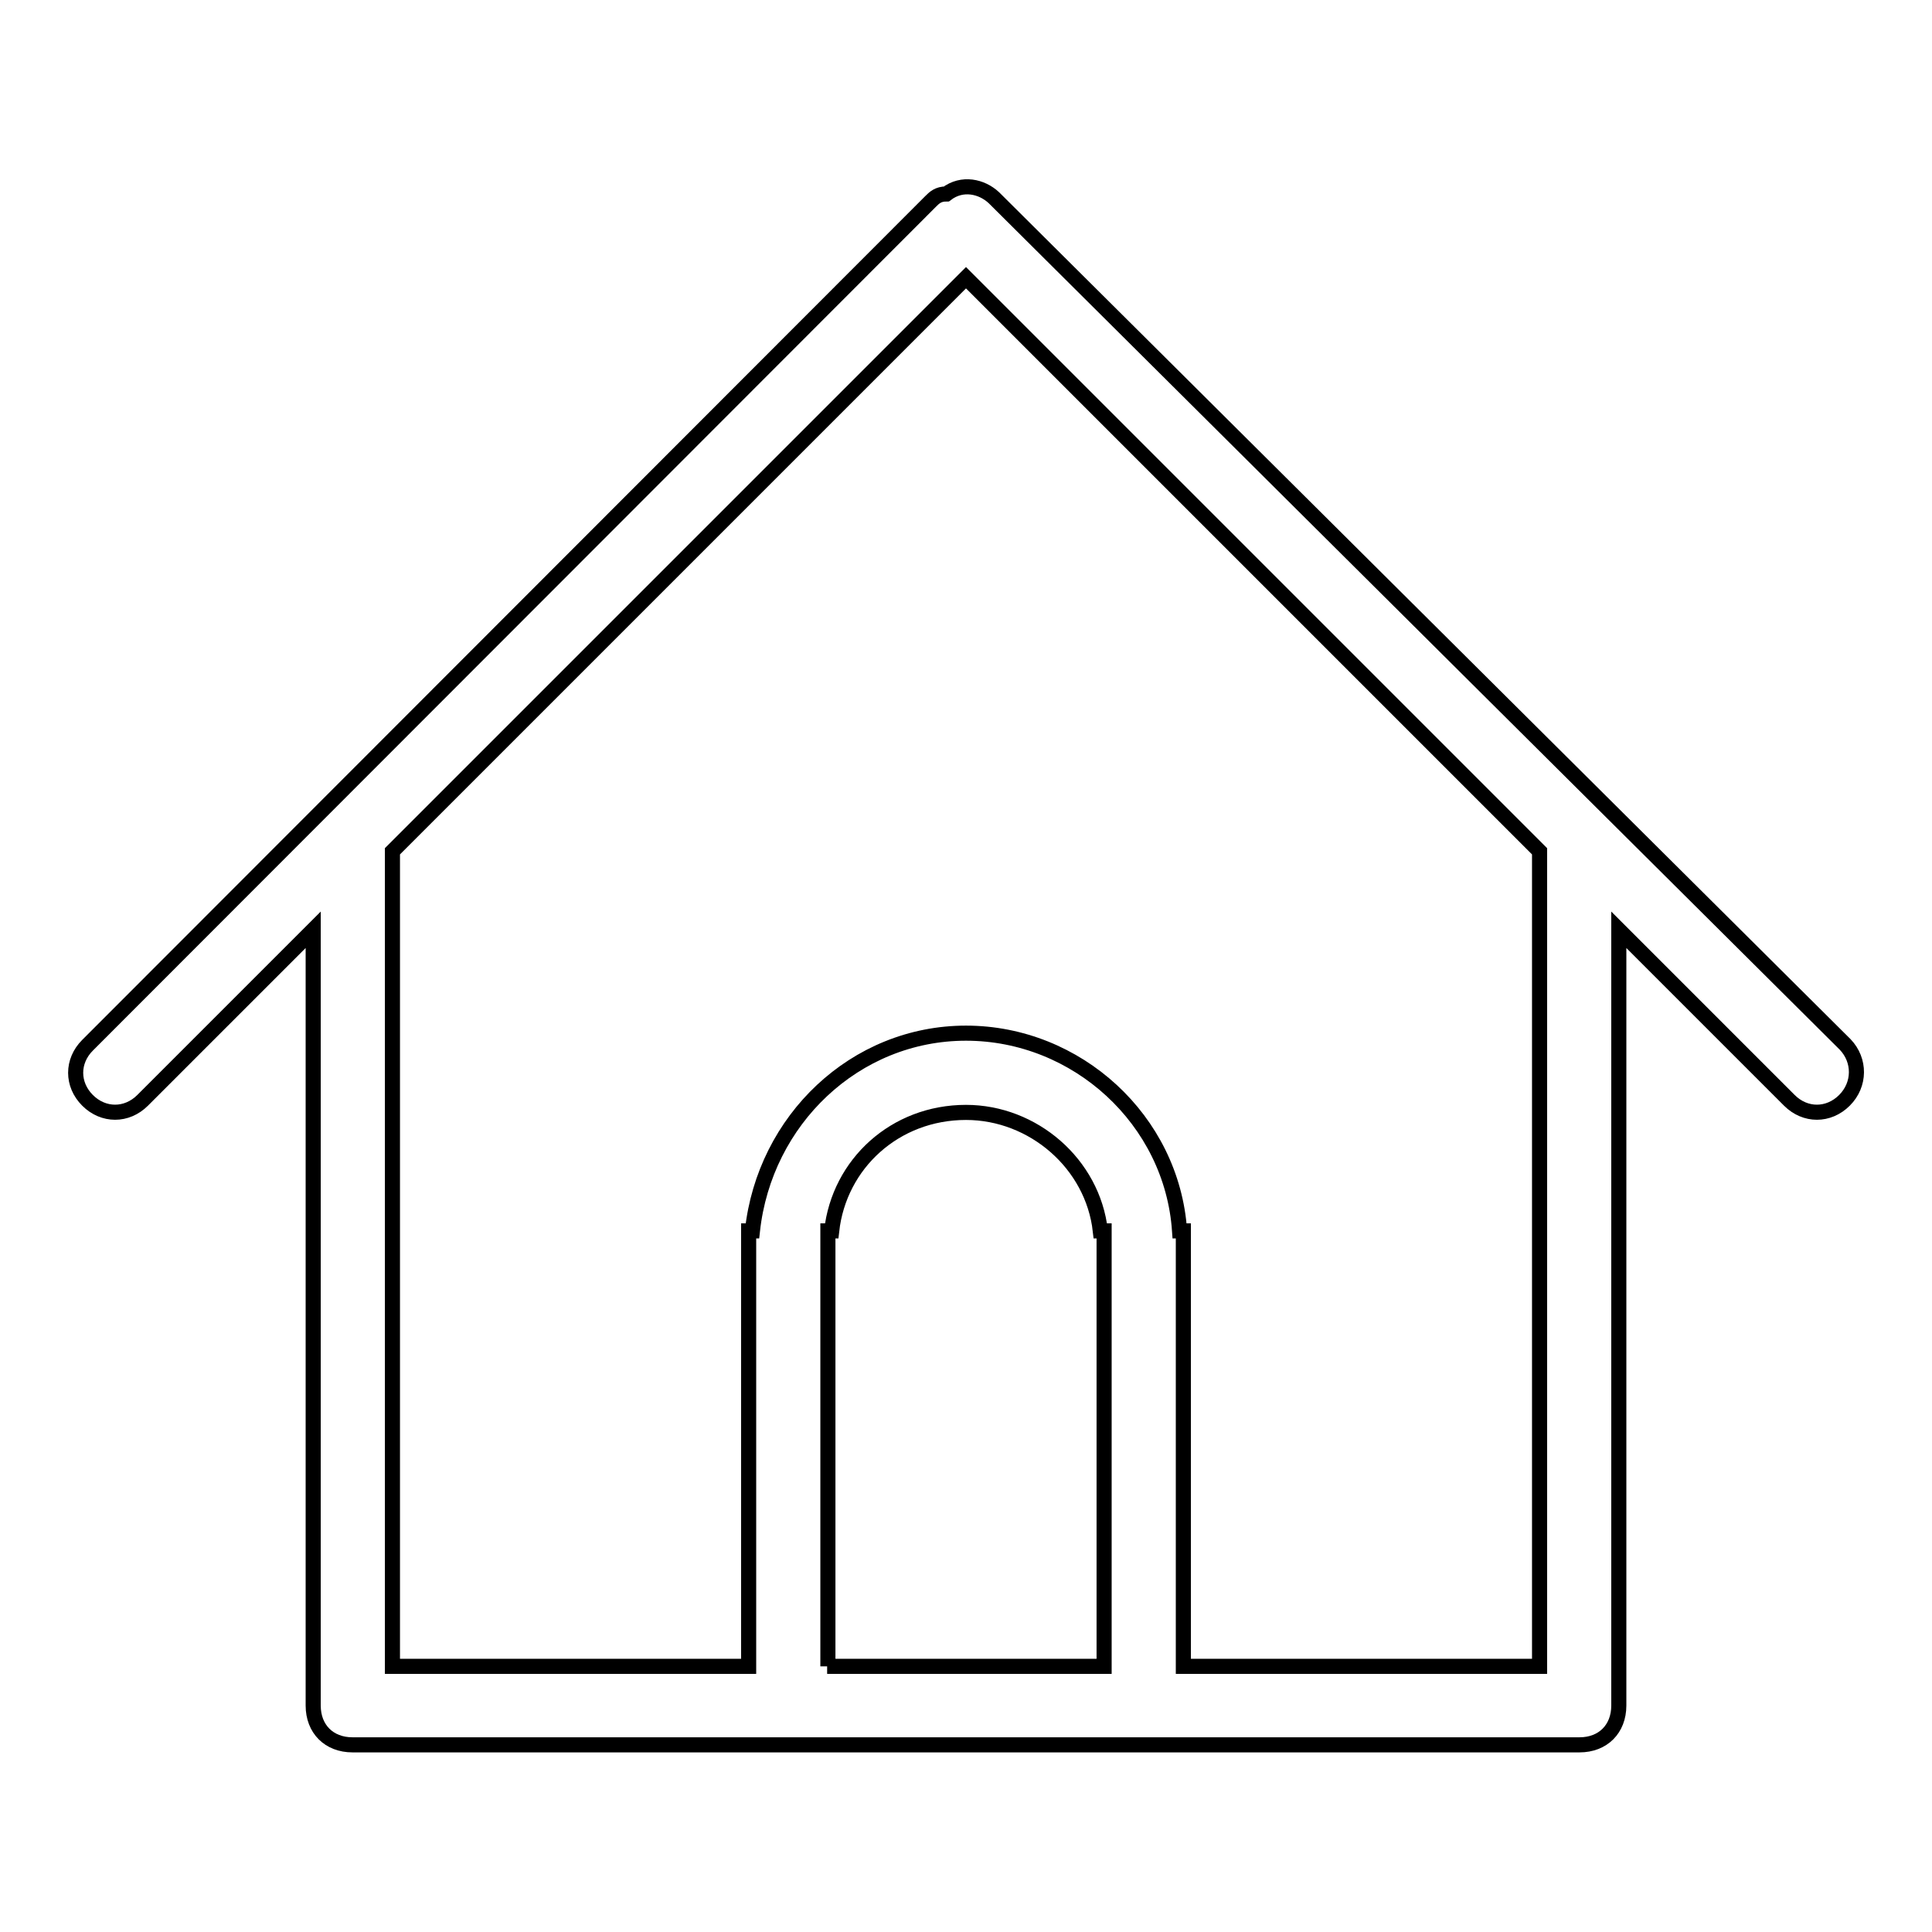 <?xml version="1.0" encoding="utf-8"?>
<!-- Svg Vector Icons : http://www.onlinewebfonts.com/icon -->
<!DOCTYPE svg PUBLIC "-//W3C//DTD SVG 1.1//EN" "http://www.w3.org/Graphics/SVG/1.1/DTD/svg11.dtd">
<svg version="1.1" xmlns="http://www.w3.org/2000/svg" xmlns:xlink="http://www.w3.org/1999/xlink" x="0px" y="0px" viewBox="0 0 256 256" enable-background="new 0 0 256 256" xml:space="preserve">
<g> <path stroke-width="2" fill-opacity="0" stroke="#000000"  d="M244.4,145.8c-2.1,2.1-5.2,2.1-7.3,0l-22.6-22.6V226c0,3.1-2.1,5.2-5.2,5.2H46.7c-3.1,0-5.2-2.1-5.2-5.2 V123.2l-22.6,22.6c-2.1,2.1-5.2,2.1-7.3,0c-2.1-2.1-2.1-5.2,0-7.3L123.3,26.7c0.5-0.5,1-1,2.1-1c2.1-1.6,4.7-1,6.3,0.5l112.8,112.2 C246.5,140.5,246.5,143.7,244.4,145.8z M109.6,220.8h36.7v-57.7h-0.5c-1-8.9-8.9-15.7-17.8-15.7c-9.4,0-16.8,6.8-17.8,15.7h-0.5 V220.8z M52,220.8h47.2v-57.7h0.5c1.6-14.7,13.6-26.2,28.3-26.2c14.7,0,27.3,11.5,28.3,26.2h0.5v57.7H204v-108l-76-76l-76,76V220.8 z"/></g>
</svg>
